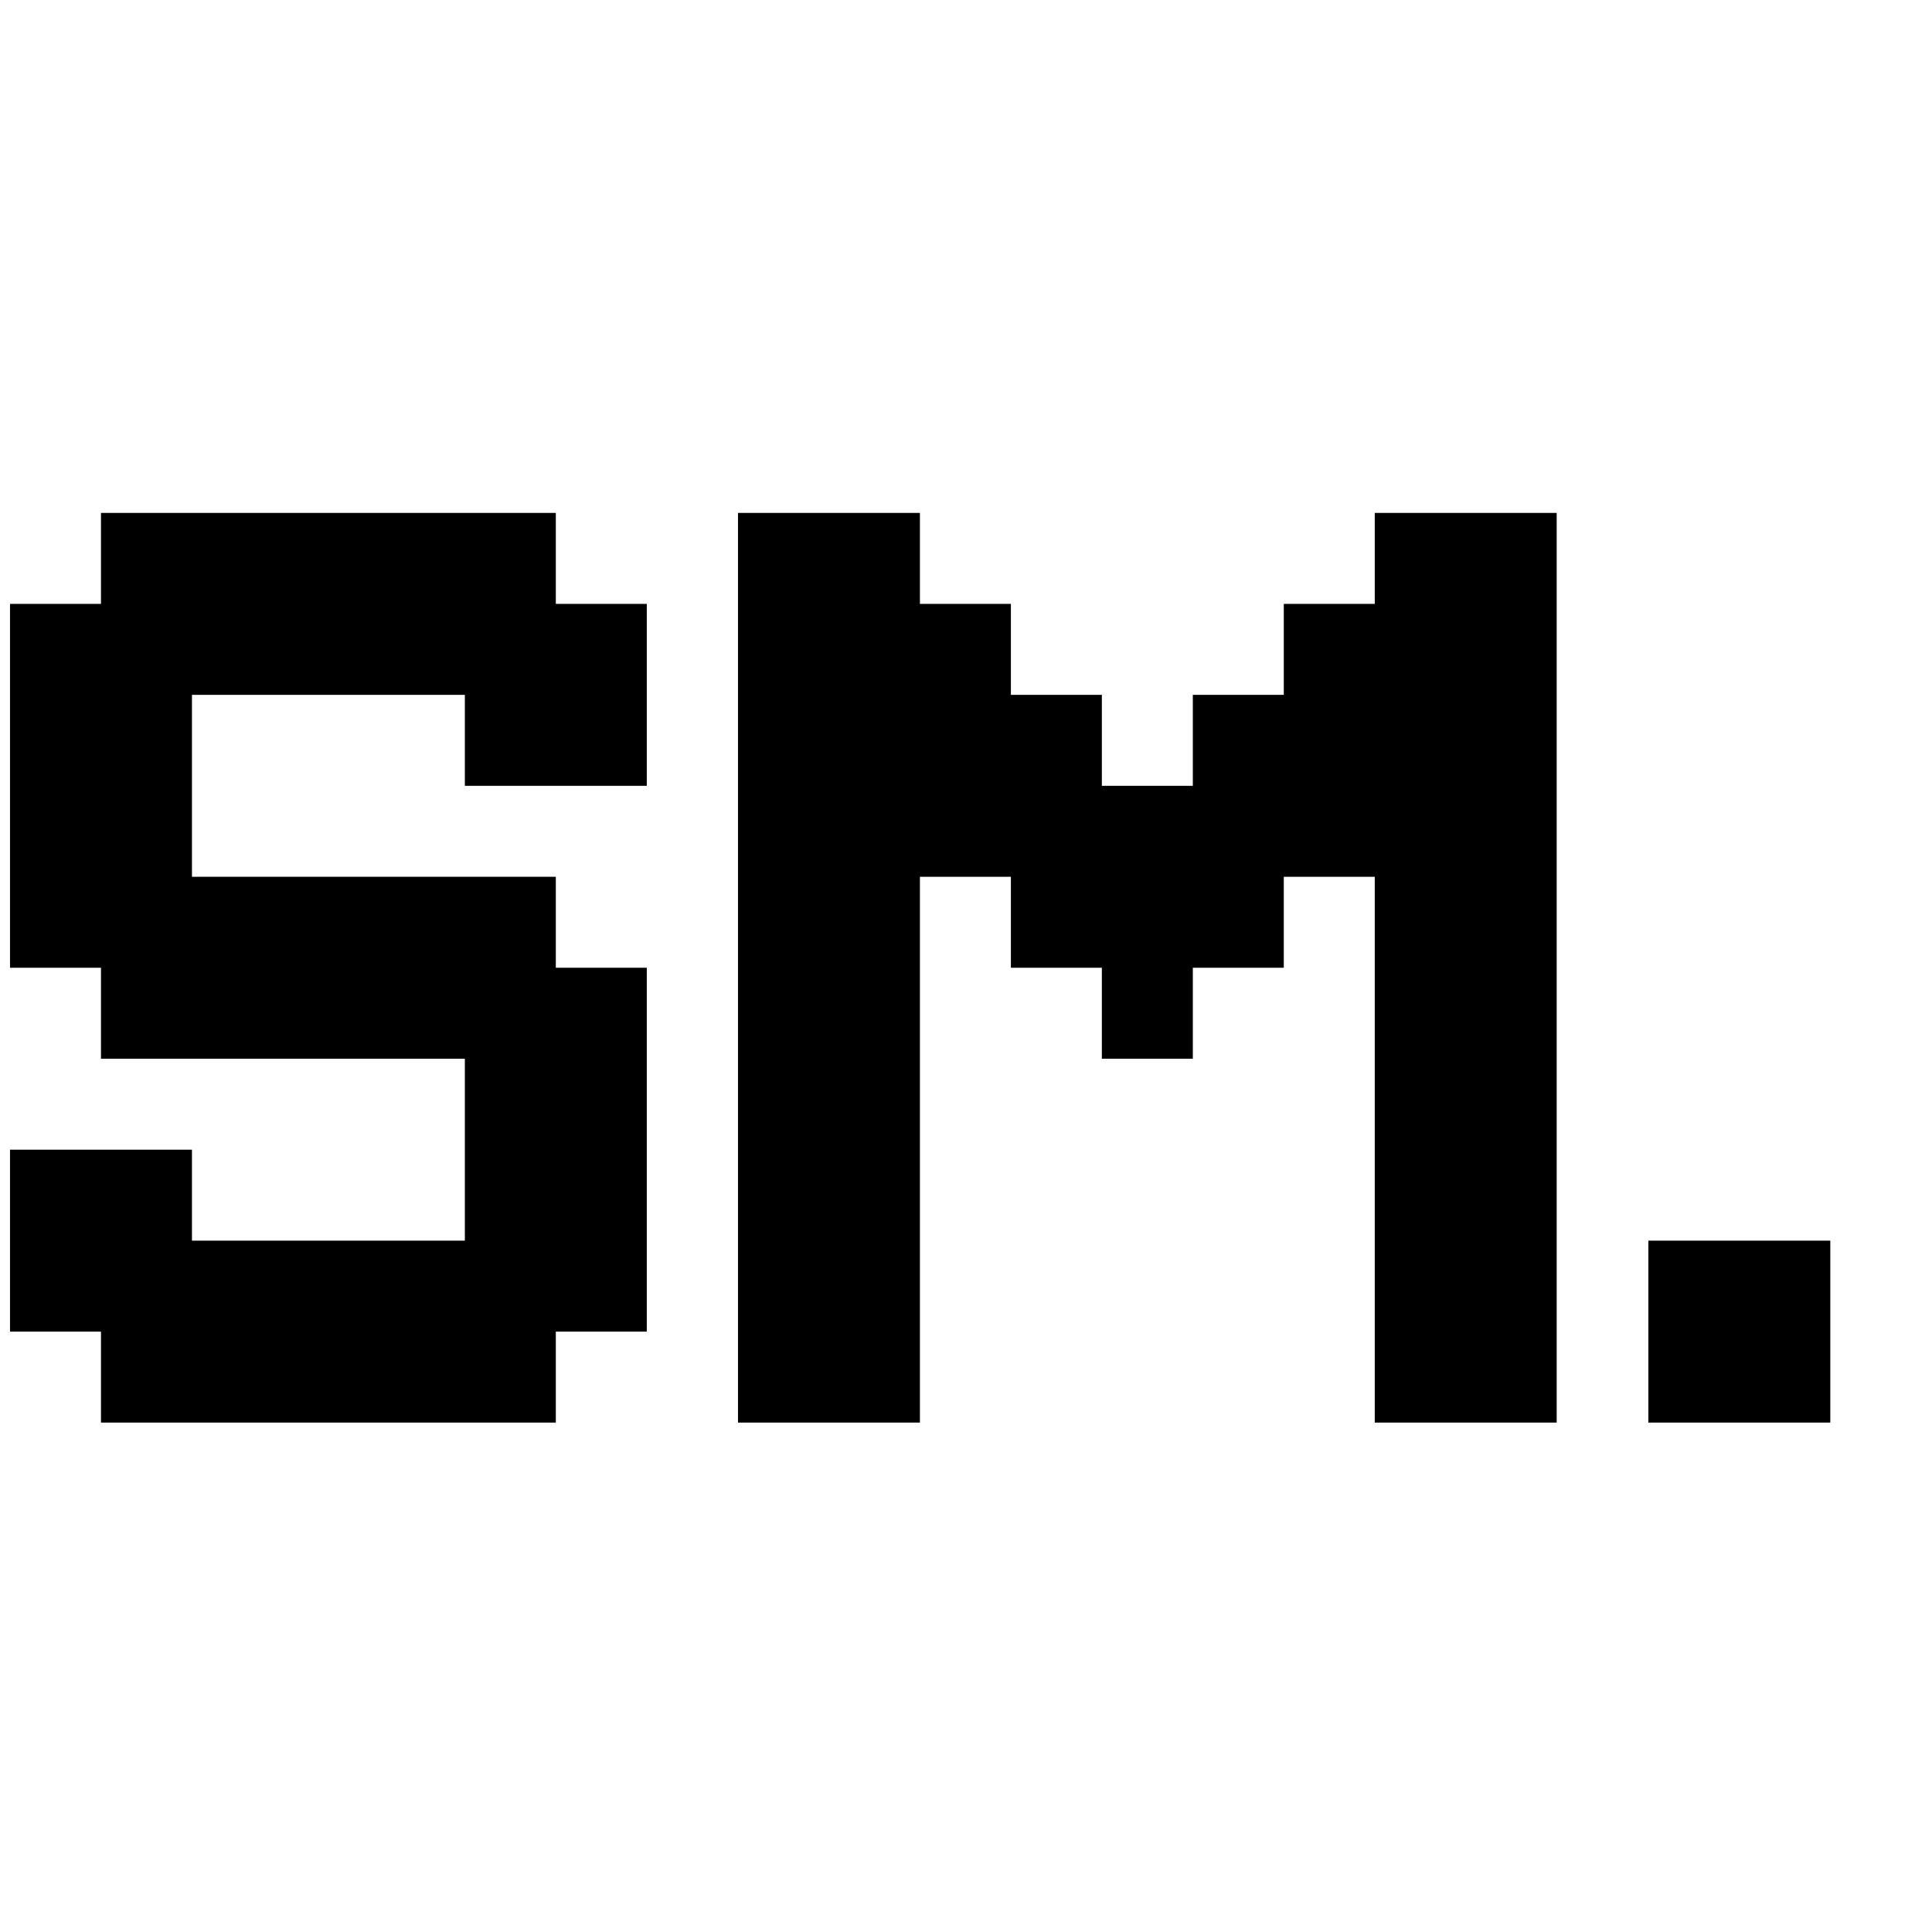 <svg width="512" height="512" viewBox="0 0 512 512" fill="none" xmlns="http://www.w3.org/2000/svg">
<g clip-path="url(#clip0_1_2)">
<path d="M147.298 184.143H171.405V208.25H147.298V184.143ZM123.191 184.143H147.298V208.25H123.191V184.143ZM123.191 160.036H147.298V184.143H123.191V160.036ZM147.298 160.036H171.405V184.143H147.298V160.036ZM123.191 135.929H147.298V160.036H123.191V135.929ZM99.084 135.929H123.191V160.036H99.084V135.929ZM99.084 160.036H123.191V184.143H99.084V160.036ZM74.977 160.036H99.084V184.143H74.977V160.036ZM50.87 160.036H74.977V184.143H50.87V160.036ZM50.87 135.929H74.977V160.036H50.87V135.929ZM26.762 135.929H50.87V160.036H26.762V135.929ZM74.977 135.929H99.084V160.036H74.977V135.929ZM26.762 160.036H50.87V184.143H26.762V160.036ZM2.655 160.036H26.762V184.143H2.655V160.036ZM2.655 184.143H26.762V208.25H2.655V184.143ZM26.762 184.143H50.87V208.25H26.762V184.143ZM26.762 208.25H50.87V232.357H26.762V208.25ZM26.762 232.357H50.87V256.464H26.762V232.357ZM2.655 232.357H26.762V256.464H2.655V232.357ZM2.655 208.25H26.762V232.357H2.655V208.25ZM26.762 256.464H50.87V280.571H26.762V256.464ZM50.87 256.464H74.977V280.571H50.87V256.464ZM50.87 232.357H74.977V256.464H50.87V232.357ZM74.977 232.357H99.084V256.464H74.977V232.357ZM99.084 232.357H123.191V256.464H99.084V232.357ZM123.191 232.357H147.298V256.464H123.191V232.357ZM123.191 256.464H147.298V280.571H123.191V256.464ZM99.084 256.464H123.191V280.571H99.084V256.464ZM74.977 256.464H99.084V280.571H74.977V256.464ZM147.298 256.464H171.405V280.571H147.298V256.464ZM147.298 280.571H171.405V304.679H147.298V280.571ZM123.191 280.571H147.298V304.679H123.191V280.571ZM99.084 328.786H123.191V352.893H99.084V328.786ZM123.191 328.786H147.298V352.893H123.191V328.786ZM123.191 304.679H147.298V328.786H123.191V304.679ZM147.298 304.679H171.405V328.786H147.298V304.679ZM147.298 328.786H171.405V352.893H147.298V328.786ZM123.191 352.893H147.298V377H123.191V352.893ZM99.084 352.893H123.191V377H99.084V352.893ZM74.977 352.893H99.084V377H74.977V352.893ZM50.87 352.893H74.977V377H50.87V352.893ZM26.762 352.893H50.87V377H26.762V352.893ZM26.762 328.786H50.87V352.893H26.762V328.786ZM50.87 328.786H74.977V352.893H50.87V328.786ZM74.977 328.786H99.084V352.893H74.977V328.786ZM2.655 328.786H26.762V352.893H2.655V328.786ZM2.655 304.679H26.762V328.786H2.655V304.679ZM26.762 304.679H50.87V328.786H26.762V304.679ZM195.575 352.893H219.682V377H195.575V352.893ZM195.575 328.786H219.682V352.893H195.575V328.786ZM195.575 304.679H219.682V328.786H195.575V304.679ZM195.575 280.571H219.682V304.679H195.575V280.571ZM195.575 256.464H219.682V280.571H195.575V256.464ZM195.575 232.357H219.682V256.464H195.575V232.357ZM219.682 232.357H243.789V256.464H219.682V232.357ZM219.682 208.25H243.789V232.357H219.682V208.25ZM219.682 184.143H243.789V208.25H219.682V184.143ZM219.682 160.036H243.789V184.143H219.682V160.036ZM195.575 160.036H219.682V184.143H195.575V160.036ZM195.575 135.929H219.682V160.036H195.575V135.929ZM195.575 184.143H219.682V208.25H195.575V184.143ZM195.575 208.25H219.682V232.357H195.575V208.25ZM219.682 135.929H243.789V160.036H219.682V135.929ZM219.682 256.464H243.789V280.571H219.682V256.464ZM219.682 280.571H243.789V304.679H219.682V280.571ZM219.682 304.679H243.789V328.786H219.682V304.679ZM219.682 328.786H243.789V352.893H219.682V328.786ZM219.682 352.893H243.789V377H219.682V352.893ZM243.789 184.143H267.897V208.25H243.789V184.143ZM243.789 208.25H267.897V232.357H243.789V208.25ZM267.897 208.25H292.004V232.357H267.897V208.25ZM267.897 232.357H292.004V256.464H267.897V232.357ZM292.004 232.357H316.111V256.464H292.004V232.357ZM292.004 256.464H316.111V280.571H292.004V256.464ZM316.111 232.357H340.218V256.464H316.111V232.357ZM316.111 208.25H340.218V232.357H316.111V208.25ZM340.218 208.25H364.325V232.357H340.218V208.25ZM340.218 184.143H364.325V208.25H340.218V184.143ZM364.325 135.929H388.432V160.036H364.325V135.929ZM364.325 160.036H388.432V184.143H364.325V160.036ZM364.325 184.143H388.432V208.25H364.325V184.143ZM364.325 208.25H388.432V232.357H364.325V208.25ZM364.325 232.357H388.432V256.464H364.325V232.357ZM364.325 256.464H388.432V280.571H364.325V256.464ZM364.325 280.571H388.432V304.679H364.325V280.571ZM364.325 304.679H388.432V328.786H364.325V304.679ZM364.325 328.786H388.432V352.893H364.325V328.786ZM364.325 352.893H388.432V377H364.325V352.893ZM388.432 352.893H412.539V377H388.432V352.893ZM388.432 328.786H412.539V352.893H388.432V328.786ZM388.432 304.679H412.539V328.786H388.432V304.679ZM388.432 280.571H412.539V304.679H388.432V280.571ZM388.432 256.464H412.539V280.571H388.432V256.464ZM388.432 232.357H412.539V256.464H388.432V232.357ZM388.432 208.25H412.539V232.357H388.432V208.25ZM388.432 184.143H412.539V208.25H388.432V184.143ZM388.432 160.036H412.539V184.143H388.432V160.036ZM388.432 135.929H412.539V160.036H388.432V135.929ZM243.789 160.036H267.897V184.143H243.789V160.036ZM267.897 184.143H292.004V208.25H267.897V184.143ZM292.004 208.25H316.111V232.357H292.004V208.25ZM316.111 184.143H340.218V208.25H316.111V184.143ZM340.218 160.036H364.325V184.143H340.218V160.036ZM436.835 328.786H460.942V352.893H436.835V328.786ZM460.942 328.786H485.049V352.893H460.942V328.786ZM460.942 352.893H485.049V377H460.942V352.893ZM436.835 352.893H460.942V377H436.835V352.893Z" fill="black"/>
</g>
<defs>
<clipPath id="clip0_1_2">
<rect width="512" height="512" fill="white"/>
</clipPath>
</defs>
</svg>

